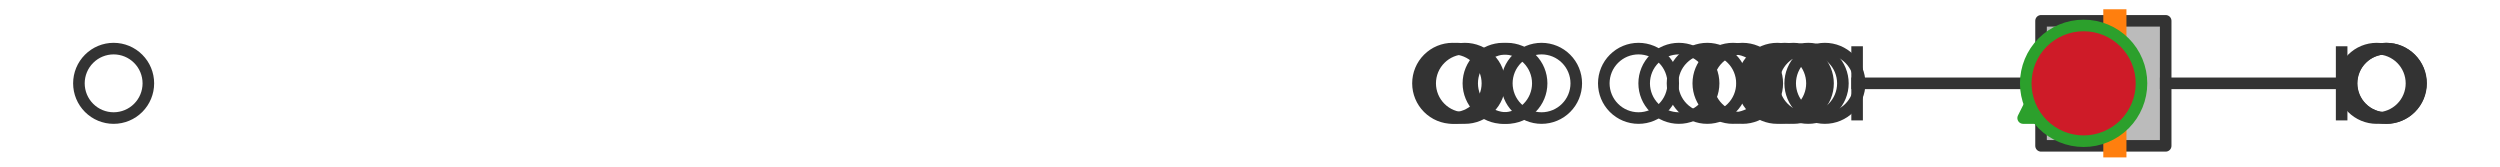 <?xml version="1.0" encoding="utf-8" standalone="no"?>
<!DOCTYPE svg PUBLIC "-//W3C//DTD SVG 1.1//EN"
  "http://www.w3.org/Graphics/SVG/1.1/DTD/svg11.dtd">
<svg xmlns:xlink="http://www.w3.org/1999/xlink" width="216pt" height="14.4pt" viewBox="0 0 216 14.4" xmlns="http://www.w3.org/2000/svg" version="1.1">
 <defs>
  <style type="text/css">*{stroke-linejoin: round; stroke-linecap: butt}</style>
 </defs>
 <g id="figure_1">
  <g id="patch_1">
   <path d="M 0 14.4 
L 216 14.4 
L 216 0 
L 0 0 
z
" style="fill: #ffffff"/>
  </g>
  <g id="axes_1">
   <g id="patch_2">
    <path d="M 176.346 12.6 
L 176.346 1.8 
L 187.115 1.8 
L 187.115 12.6 
L 176.346 12.6 
z
" clip-path="url(#p250defb4b6)" style="fill: #bbbbbb; stroke: #333333; stroke-linejoin: miter"/>
   </g>
   <g id="line2d_1">
    <path d="M 176.346 7.2 
L 160.454 7.2 
" clip-path="url(#p250defb4b6)" style="fill: none; stroke: #333333; stroke-linecap: square"/>
   </g>
   <g id="line2d_2">
    <path d="M 187.115 7.2 
L 202.318 7.2 
" clip-path="url(#p250defb4b6)" style="fill: none; stroke: #333333; stroke-linecap: square"/>
   </g>
   <g id="line2d_3">
    <path d="M 160.454 9.9 
L 160.454 4.5 
" clip-path="url(#p250defb4b6)" style="fill: none; stroke: #333333; stroke-linecap: square"/>
   </g>
   <g id="line2d_4">
    <path d="M 202.318 9.9 
L 202.318 4.5 
" clip-path="url(#p250defb4b6)" style="fill: none; stroke: #333333; stroke-linecap: square"/>
   </g>
   <g id="line2d_5">
    <defs>
     <path id="m9ee923a6c2" d="M 0 3 
C 0.796 3 1.559 2.684 2.121 2.121 
C 2.684 1.559 3 0.796 3 0 
C 3 -0.796 2.684 -1.559 2.121 -2.121 
C 1.559 -2.684 0.796 -3 0 -3 
C -0.796 -3 -1.559 -2.684 -2.121 -2.121 
C -2.684 -1.559 -3 -0.796 -3 0 
C -3 0.796 -2.684 1.559 -2.121 2.121 
C -1.559 2.684 -0.796 3 0 3 
z
" style="stroke: #333333"/>
    </defs>
    <g clip-path="url(#p250defb4b6)">
     <use xlink:href="#m9ee923a6c2" x="147.506" y="7.2" style="fill-opacity: 0; stroke: #333333"/>
     <use xlink:href="#m9ee923a6c2" x="141.568" y="7.2" style="fill-opacity: 0; stroke: #333333"/>
     <use xlink:href="#m9ee923a6c2" x="157.672" y="7.2" style="fill-opacity: 0; stroke: #333333"/>
     <use xlink:href="#m9ee923a6c2" x="154.209" y="7.2" style="fill-opacity: 0; stroke: #333333"/>
     <use xlink:href="#m9ee923a6c2" x="126.567" y="7.2" style="fill-opacity: 0; stroke: #333333"/>
     <use xlink:href="#m9ee923a6c2" x="154.943" y="7.2" style="fill-opacity: 0; stroke: #333333"/>
     <use xlink:href="#m9ee923a6c2" x="130.195" y="7.2" style="fill-opacity: 0; stroke: #333333"/>
     <use xlink:href="#m9ee923a6c2" x="156.226" y="7.2" style="fill-opacity: 0; stroke: #333333"/>
     <use xlink:href="#m9ee923a6c2" x="133.19" y="7.2" style="fill-opacity: 0; stroke: #333333"/>
     <use xlink:href="#m9ee923a6c2" x="153.553" y="7.2" style="fill-opacity: 0; stroke: #333333"/>
     <use xlink:href="#m9ee923a6c2" x="129.869" y="7.2" style="fill-opacity: 0; stroke: #333333"/>
     <use xlink:href="#m9ee923a6c2" x="9.818" y="7.2" style="fill-opacity: 0; stroke: #333333"/>
     <use xlink:href="#m9ee923a6c2" x="150.558" y="7.2" style="fill-opacity: 0; stroke: #333333"/>
     <use xlink:href="#m9ee923a6c2" x="125.889" y="7.2" style="fill-opacity: 0; stroke: #333333"/>
     <use xlink:href="#m9ee923a6c2" x="149.731" y="7.2" style="fill-opacity: 0; stroke: #333333"/>
     <use xlink:href="#m9ee923a6c2" x="145.056" y="7.2" style="fill-opacity: 0; stroke: #333333"/>
     <use xlink:href="#m9ee923a6c2" x="125.512" y="7.2" style="fill-opacity: 0; stroke: #333333"/>
     <use xlink:href="#m9ee923a6c2" x="206.158" y="7.2" style="fill-opacity: 0; stroke: #333333"/>
     <use xlink:href="#m9ee923a6c2" x="206.182" y="7.2" style="fill-opacity: 0; stroke: #333333"/>
     <use xlink:href="#m9ee923a6c2" x="205.351" y="7.2" style="fill-opacity: 0; stroke: #333333"/>
    </g>
   </g>
   <g id="line2d_6">
    <path d="M 182.725 12.6 
L 182.725 1.8 
" clip-path="url(#p250defb4b6)" style="fill: none; stroke: #ff7f0e; stroke-width: 2; stroke-linecap: square"/>
   </g>
   <g id="line2d_7">
    <defs>
     <path id="mc9018c8f39" d="M 0 -3 
L -3 3 
L 3 3 
z
" style="stroke: #2ca02c; stroke-linejoin: miter"/>
    </defs>
    <g clip-path="url(#p250defb4b6)">
     <use xlink:href="#mc9018c8f39" x="177.8" y="7.2" style="fill: #2ca02c; stroke: #2ca02c; stroke-linejoin: miter"/>
    </g>
   </g>
   <g id="line2d_8">
    <defs>
     <path id="mf605d9fdff" d="M 0 5 
C 1.326 5 2.598 4.473 3.536 3.536 
C 4.473 2.598 5 1.326 5 0 
C 5 -1.326 4.473 -2.598 3.536 -3.536 
C 2.598 -4.473 1.326 -5 0 -5 
C -1.326 -5 -2.598 -4.473 -3.536 -3.536 
C -4.473 -2.598 -5 -1.326 -5 0 
C -5 1.326 -4.473 2.598 -3.536 3.536 
C -2.598 4.473 -1.326 5 0 5 
z
" style="stroke: #2ca02c"/>
    </defs>
    <g clip-path="url(#p250defb4b6)">
     <use xlink:href="#mf605d9fdff" x="180.025" y="7.2" style="fill: #ce1b28; stroke: #2ca02c"/>
    </g>
   </g>
  </g>
 </g>
 <defs>
  <clipPath id="p250defb4b6">
   <rect x="0" y="-28.8" width="216" height="72"/>
  </clipPath>
 </defs>
</svg>
